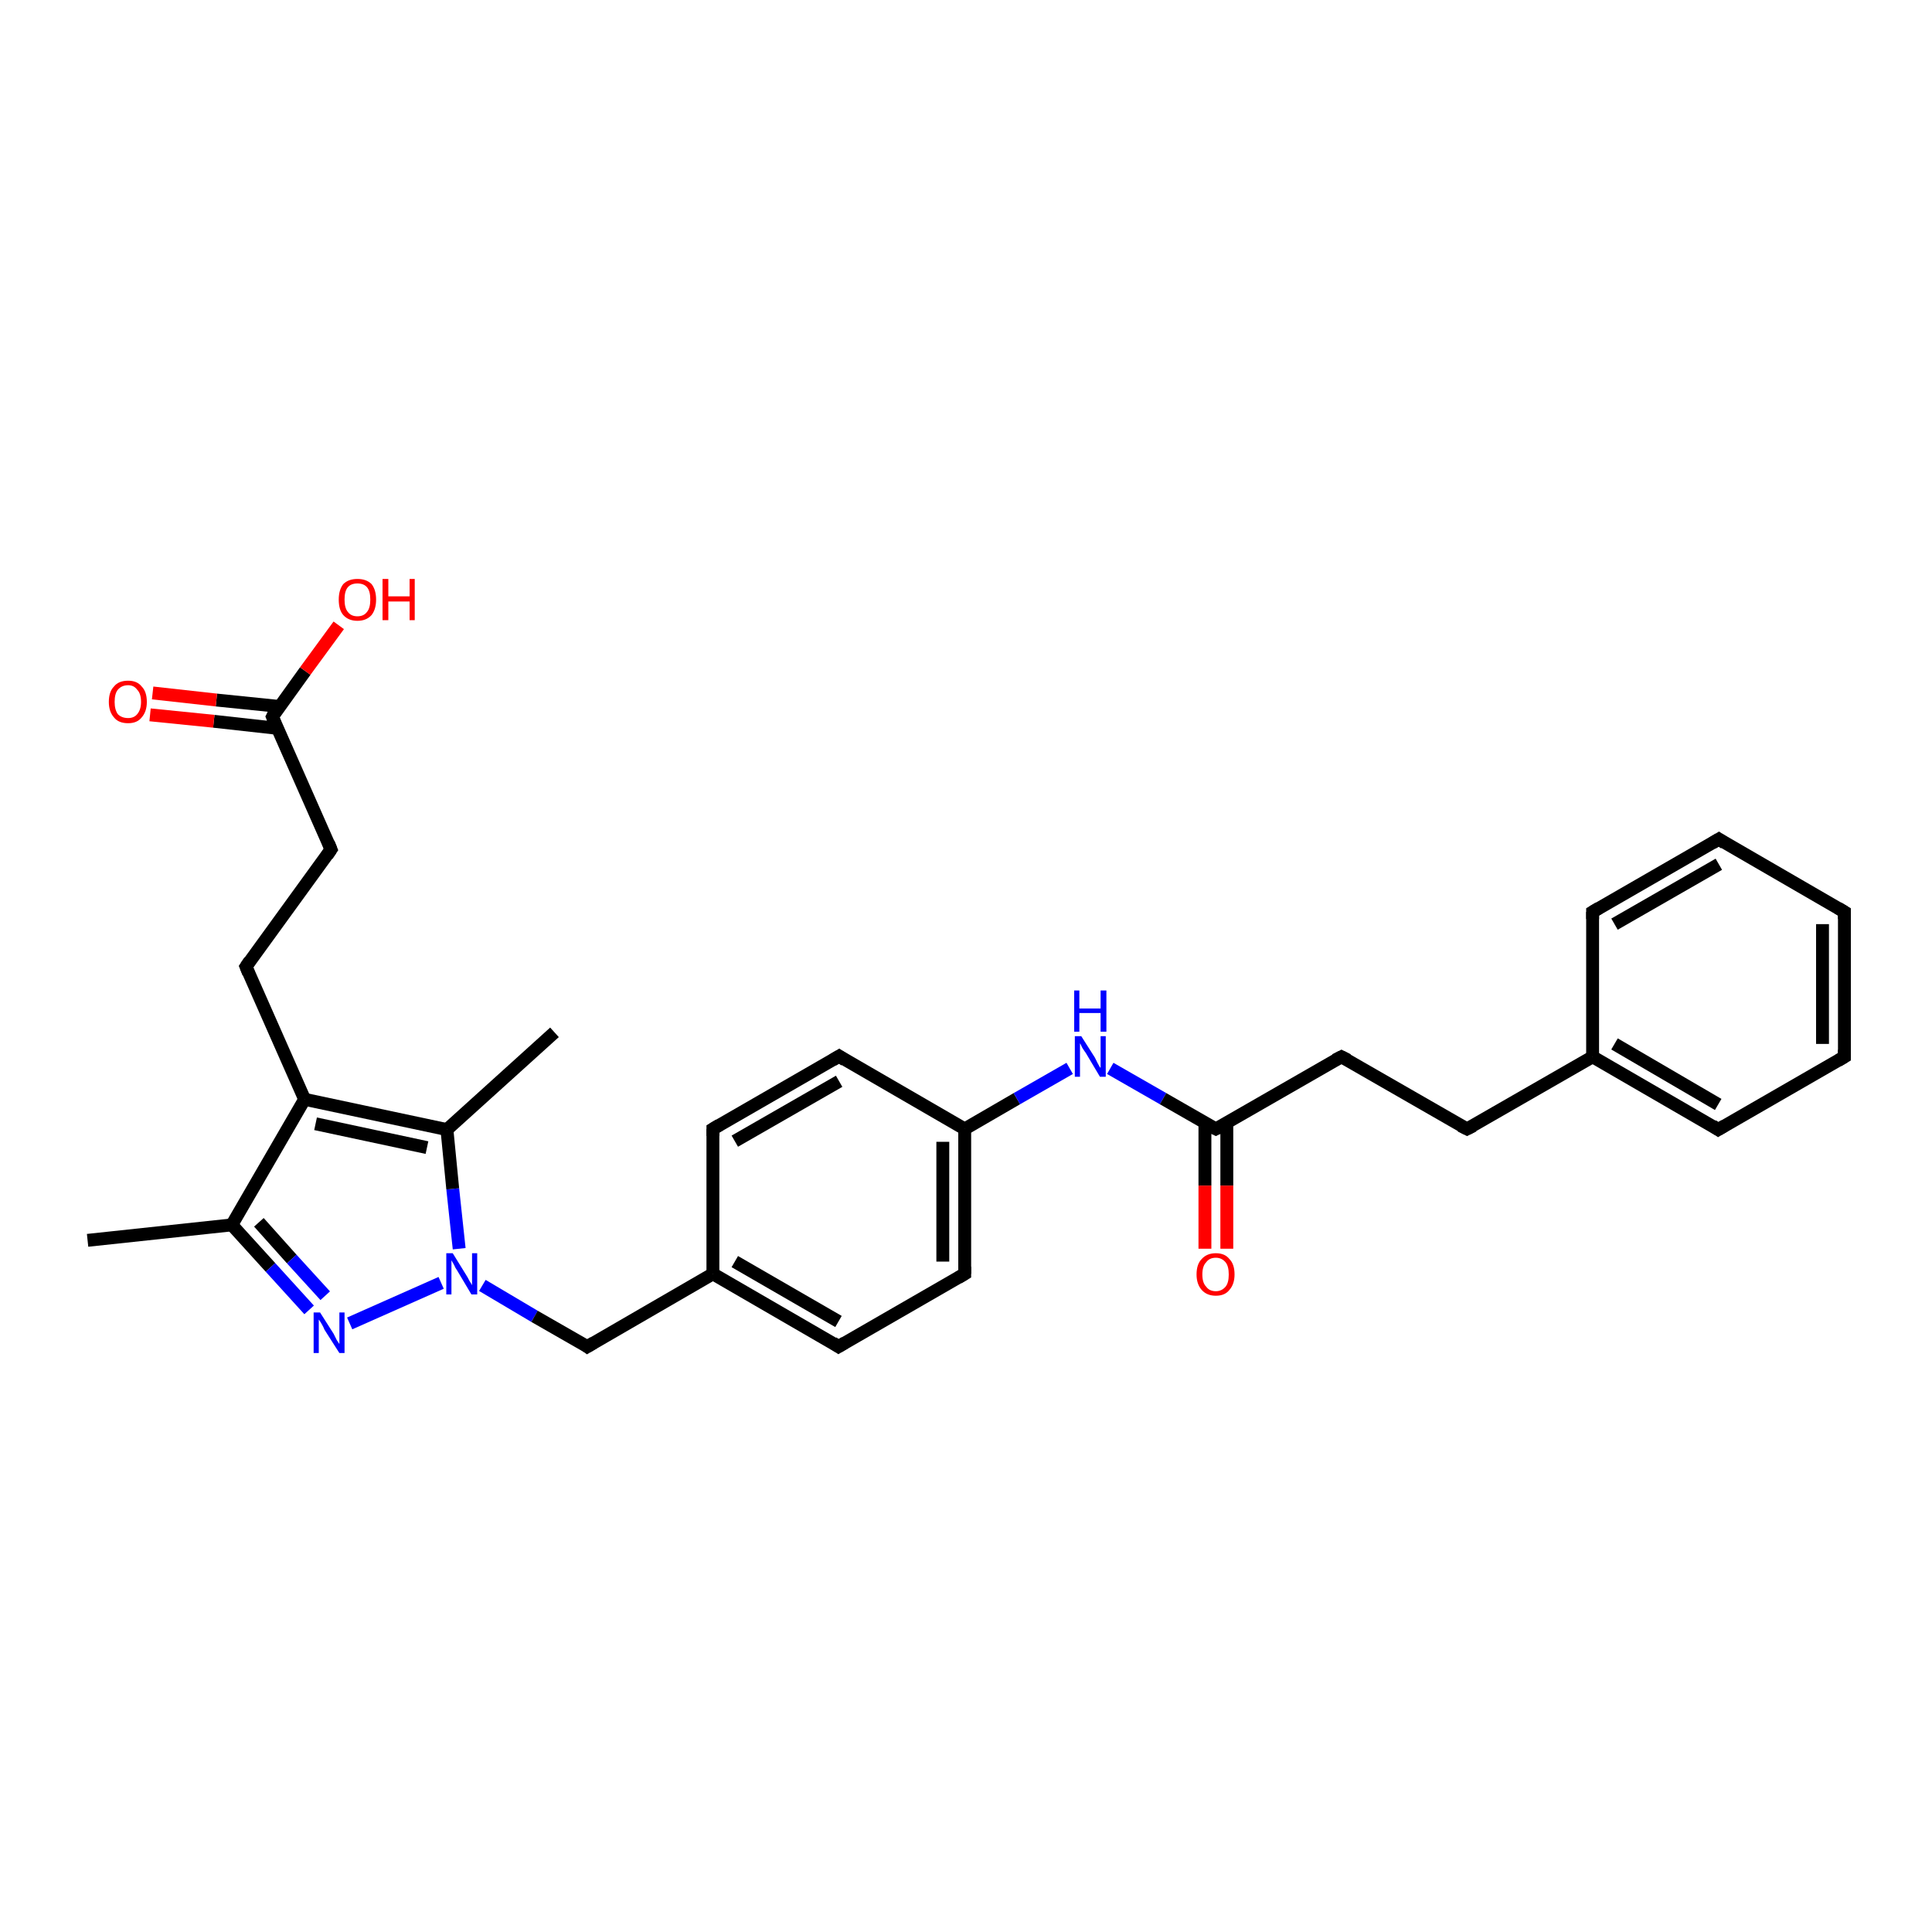 <?xml version='1.0' encoding='iso-8859-1'?>
<svg version='1.1' baseProfile='full'
              xmlns='http://www.w3.org/2000/svg'
                      xmlns:rdkit='http://www.rdkit.org/xml'
                      xmlns:xlink='http://www.w3.org/1999/xlink'
                  xml:space='preserve'
width='300px' height='300px' viewBox='0 0 300 300'>
<!-- END OF HEADER -->
<rect style='opacity:1.0;fill:#FFFFFF;stroke:none' width='300.0' height='300.0' x='0.0' y='0.0'> </rect>
<path class='bond-0 atom-0 atom-1' d='M 13.6,192.6 L 36.0,190.2' style='fill:none;fill-rule:evenodd;stroke:#000000;stroke-width:2.0px;stroke-linecap:butt;stroke-linejoin:miter;stroke-opacity:1' />
<path class='bond-1 atom-1 atom-2' d='M 36.0,190.2 L 42.0,196.8' style='fill:none;fill-rule:evenodd;stroke:#000000;stroke-width:2.0px;stroke-linecap:butt;stroke-linejoin:miter;stroke-opacity:1' />
<path class='bond-1 atom-1 atom-2' d='M 42.0,196.8 L 48.0,203.4' style='fill:none;fill-rule:evenodd;stroke:#0000FF;stroke-width:2.0px;stroke-linecap:butt;stroke-linejoin:miter;stroke-opacity:1' />
<path class='bond-1 atom-1 atom-2' d='M 40.2,189.8 L 45.3,195.5' style='fill:none;fill-rule:evenodd;stroke:#000000;stroke-width:2.0px;stroke-linecap:butt;stroke-linejoin:miter;stroke-opacity:1' />
<path class='bond-1 atom-1 atom-2' d='M 45.3,195.5 L 50.5,201.2' style='fill:none;fill-rule:evenodd;stroke:#0000FF;stroke-width:2.0px;stroke-linecap:butt;stroke-linejoin:miter;stroke-opacity:1' />
<path class='bond-2 atom-2 atom-3' d='M 54.3,205.5 L 68.5,199.2' style='fill:none;fill-rule:evenodd;stroke:#0000FF;stroke-width:2.0px;stroke-linecap:butt;stroke-linejoin:miter;stroke-opacity:1' />
<path class='bond-3 atom-3 atom-4' d='M 74.9,199.6 L 83.0,204.4' style='fill:none;fill-rule:evenodd;stroke:#0000FF;stroke-width:2.0px;stroke-linecap:butt;stroke-linejoin:miter;stroke-opacity:1' />
<path class='bond-3 atom-3 atom-4' d='M 83.0,204.4 L 91.2,209.1' style='fill:none;fill-rule:evenodd;stroke:#000000;stroke-width:2.0px;stroke-linecap:butt;stroke-linejoin:miter;stroke-opacity:1' />
<path class='bond-4 atom-4 atom-5' d='M 91.2,209.1 L 110.7,197.8' style='fill:none;fill-rule:evenodd;stroke:#000000;stroke-width:2.0px;stroke-linecap:butt;stroke-linejoin:miter;stroke-opacity:1' />
<path class='bond-5 atom-5 atom-6' d='M 110.7,197.8 L 130.2,209.1' style='fill:none;fill-rule:evenodd;stroke:#000000;stroke-width:2.0px;stroke-linecap:butt;stroke-linejoin:miter;stroke-opacity:1' />
<path class='bond-5 atom-5 atom-6' d='M 114.1,195.9 L 130.2,205.2' style='fill:none;fill-rule:evenodd;stroke:#000000;stroke-width:2.0px;stroke-linecap:butt;stroke-linejoin:miter;stroke-opacity:1' />
<path class='bond-6 atom-6 atom-7' d='M 130.2,209.1 L 149.8,197.8' style='fill:none;fill-rule:evenodd;stroke:#000000;stroke-width:2.0px;stroke-linecap:butt;stroke-linejoin:miter;stroke-opacity:1' />
<path class='bond-7 atom-7 atom-8' d='M 149.8,197.8 L 149.8,175.3' style='fill:none;fill-rule:evenodd;stroke:#000000;stroke-width:2.0px;stroke-linecap:butt;stroke-linejoin:miter;stroke-opacity:1' />
<path class='bond-7 atom-7 atom-8' d='M 146.4,195.9 L 146.4,177.3' style='fill:none;fill-rule:evenodd;stroke:#000000;stroke-width:2.0px;stroke-linecap:butt;stroke-linejoin:miter;stroke-opacity:1' />
<path class='bond-8 atom-8 atom-9' d='M 149.8,175.3 L 157.9,170.6' style='fill:none;fill-rule:evenodd;stroke:#000000;stroke-width:2.0px;stroke-linecap:butt;stroke-linejoin:miter;stroke-opacity:1' />
<path class='bond-8 atom-8 atom-9' d='M 157.9,170.6 L 166.1,165.9' style='fill:none;fill-rule:evenodd;stroke:#0000FF;stroke-width:2.0px;stroke-linecap:butt;stroke-linejoin:miter;stroke-opacity:1' />
<path class='bond-9 atom-9 atom-10' d='M 172.4,165.9 L 180.6,170.6' style='fill:none;fill-rule:evenodd;stroke:#0000FF;stroke-width:2.0px;stroke-linecap:butt;stroke-linejoin:miter;stroke-opacity:1' />
<path class='bond-9 atom-9 atom-10' d='M 180.6,170.6 L 188.8,175.3' style='fill:none;fill-rule:evenodd;stroke:#000000;stroke-width:2.0px;stroke-linecap:butt;stroke-linejoin:miter;stroke-opacity:1' />
<path class='bond-10 atom-10 atom-11' d='M 187.1,174.3 L 187.1,184.1' style='fill:none;fill-rule:evenodd;stroke:#000000;stroke-width:2.0px;stroke-linecap:butt;stroke-linejoin:miter;stroke-opacity:1' />
<path class='bond-10 atom-10 atom-11' d='M 187.1,184.1 L 187.1,193.9' style='fill:none;fill-rule:evenodd;stroke:#FF0000;stroke-width:2.0px;stroke-linecap:butt;stroke-linejoin:miter;stroke-opacity:1' />
<path class='bond-10 atom-10 atom-11' d='M 190.5,174.3 L 190.5,184.1' style='fill:none;fill-rule:evenodd;stroke:#000000;stroke-width:2.0px;stroke-linecap:butt;stroke-linejoin:miter;stroke-opacity:1' />
<path class='bond-10 atom-10 atom-11' d='M 190.5,184.1 L 190.5,193.9' style='fill:none;fill-rule:evenodd;stroke:#FF0000;stroke-width:2.0px;stroke-linecap:butt;stroke-linejoin:miter;stroke-opacity:1' />
<path class='bond-11 atom-10 atom-12' d='M 188.8,175.3 L 208.3,164.1' style='fill:none;fill-rule:evenodd;stroke:#000000;stroke-width:2.0px;stroke-linecap:butt;stroke-linejoin:miter;stroke-opacity:1' />
<path class='bond-12 atom-12 atom-13' d='M 208.3,164.1 L 227.8,175.3' style='fill:none;fill-rule:evenodd;stroke:#000000;stroke-width:2.0px;stroke-linecap:butt;stroke-linejoin:miter;stroke-opacity:1' />
<path class='bond-13 atom-13 atom-14' d='M 227.8,175.3 L 247.3,164.1' style='fill:none;fill-rule:evenodd;stroke:#000000;stroke-width:2.0px;stroke-linecap:butt;stroke-linejoin:miter;stroke-opacity:1' />
<path class='bond-14 atom-14 atom-15' d='M 247.3,164.1 L 266.8,175.4' style='fill:none;fill-rule:evenodd;stroke:#000000;stroke-width:2.0px;stroke-linecap:butt;stroke-linejoin:miter;stroke-opacity:1' />
<path class='bond-14 atom-14 atom-15' d='M 250.7,162.1 L 266.8,171.5' style='fill:none;fill-rule:evenodd;stroke:#000000;stroke-width:2.0px;stroke-linecap:butt;stroke-linejoin:miter;stroke-opacity:1' />
<path class='bond-15 atom-15 atom-16' d='M 266.8,175.4 L 286.4,164.1' style='fill:none;fill-rule:evenodd;stroke:#000000;stroke-width:2.0px;stroke-linecap:butt;stroke-linejoin:miter;stroke-opacity:1' />
<path class='bond-16 atom-16 atom-17' d='M 286.4,164.1 L 286.4,141.6' style='fill:none;fill-rule:evenodd;stroke:#000000;stroke-width:2.0px;stroke-linecap:butt;stroke-linejoin:miter;stroke-opacity:1' />
<path class='bond-16 atom-16 atom-17' d='M 283.0,162.1 L 283.0,143.5' style='fill:none;fill-rule:evenodd;stroke:#000000;stroke-width:2.0px;stroke-linecap:butt;stroke-linejoin:miter;stroke-opacity:1' />
<path class='bond-17 atom-17 atom-18' d='M 286.4,141.6 L 266.9,130.3' style='fill:none;fill-rule:evenodd;stroke:#000000;stroke-width:2.0px;stroke-linecap:butt;stroke-linejoin:miter;stroke-opacity:1' />
<path class='bond-18 atom-18 atom-19' d='M 266.9,130.3 L 247.3,141.6' style='fill:none;fill-rule:evenodd;stroke:#000000;stroke-width:2.0px;stroke-linecap:butt;stroke-linejoin:miter;stroke-opacity:1' />
<path class='bond-18 atom-18 atom-19' d='M 266.9,134.2 L 250.7,143.5' style='fill:none;fill-rule:evenodd;stroke:#000000;stroke-width:2.0px;stroke-linecap:butt;stroke-linejoin:miter;stroke-opacity:1' />
<path class='bond-19 atom-8 atom-20' d='M 149.8,175.3 L 130.3,164.0' style='fill:none;fill-rule:evenodd;stroke:#000000;stroke-width:2.0px;stroke-linecap:butt;stroke-linejoin:miter;stroke-opacity:1' />
<path class='bond-20 atom-20 atom-21' d='M 130.3,164.0 L 110.7,175.3' style='fill:none;fill-rule:evenodd;stroke:#000000;stroke-width:2.0px;stroke-linecap:butt;stroke-linejoin:miter;stroke-opacity:1' />
<path class='bond-20 atom-20 atom-21' d='M 130.3,167.9 L 114.1,177.2' style='fill:none;fill-rule:evenodd;stroke:#000000;stroke-width:2.0px;stroke-linecap:butt;stroke-linejoin:miter;stroke-opacity:1' />
<path class='bond-21 atom-3 atom-22' d='M 71.3,193.9 L 70.3,184.6' style='fill:none;fill-rule:evenodd;stroke:#0000FF;stroke-width:2.0px;stroke-linecap:butt;stroke-linejoin:miter;stroke-opacity:1' />
<path class='bond-21 atom-3 atom-22' d='M 70.3,184.6 L 69.4,175.4' style='fill:none;fill-rule:evenodd;stroke:#000000;stroke-width:2.0px;stroke-linecap:butt;stroke-linejoin:miter;stroke-opacity:1' />
<path class='bond-22 atom-22 atom-23' d='M 69.4,175.4 L 86.1,160.3' style='fill:none;fill-rule:evenodd;stroke:#000000;stroke-width:2.0px;stroke-linecap:butt;stroke-linejoin:miter;stroke-opacity:1' />
<path class='bond-23 atom-22 atom-24' d='M 69.4,175.4 L 47.3,170.7' style='fill:none;fill-rule:evenodd;stroke:#000000;stroke-width:2.0px;stroke-linecap:butt;stroke-linejoin:miter;stroke-opacity:1' />
<path class='bond-23 atom-22 atom-24' d='M 66.3,178.2 L 49.0,174.5' style='fill:none;fill-rule:evenodd;stroke:#000000;stroke-width:2.0px;stroke-linecap:butt;stroke-linejoin:miter;stroke-opacity:1' />
<path class='bond-24 atom-24 atom-25' d='M 47.3,170.7 L 38.2,150.1' style='fill:none;fill-rule:evenodd;stroke:#000000;stroke-width:2.0px;stroke-linecap:butt;stroke-linejoin:miter;stroke-opacity:1' />
<path class='bond-25 atom-25 atom-26' d='M 38.2,150.1 L 51.4,131.9' style='fill:none;fill-rule:evenodd;stroke:#000000;stroke-width:2.0px;stroke-linecap:butt;stroke-linejoin:miter;stroke-opacity:1' />
<path class='bond-26 atom-26 atom-27' d='M 51.4,131.9 L 42.3,111.3' style='fill:none;fill-rule:evenodd;stroke:#000000;stroke-width:2.0px;stroke-linecap:butt;stroke-linejoin:miter;stroke-opacity:1' />
<path class='bond-27 atom-27 atom-28' d='M 42.3,111.3 L 47.4,104.2' style='fill:none;fill-rule:evenodd;stroke:#000000;stroke-width:2.0px;stroke-linecap:butt;stroke-linejoin:miter;stroke-opacity:1' />
<path class='bond-27 atom-27 atom-28' d='M 47.4,104.2 L 52.6,97.1' style='fill:none;fill-rule:evenodd;stroke:#FF0000;stroke-width:2.0px;stroke-linecap:butt;stroke-linejoin:miter;stroke-opacity:1' />
<path class='bond-28 atom-27 atom-29' d='M 43.4,109.7 L 33.6,108.7' style='fill:none;fill-rule:evenodd;stroke:#000000;stroke-width:2.0px;stroke-linecap:butt;stroke-linejoin:miter;stroke-opacity:1' />
<path class='bond-28 atom-27 atom-29' d='M 33.6,108.7 L 23.7,107.6' style='fill:none;fill-rule:evenodd;stroke:#FF0000;stroke-width:2.0px;stroke-linecap:butt;stroke-linejoin:miter;stroke-opacity:1' />
<path class='bond-28 atom-27 atom-29' d='M 43.1,113.1 L 33.2,112.0' style='fill:none;fill-rule:evenodd;stroke:#000000;stroke-width:2.0px;stroke-linecap:butt;stroke-linejoin:miter;stroke-opacity:1' />
<path class='bond-28 atom-27 atom-29' d='M 33.2,112.0 L 23.3,111.0' style='fill:none;fill-rule:evenodd;stroke:#FF0000;stroke-width:2.0px;stroke-linecap:butt;stroke-linejoin:miter;stroke-opacity:1' />
<path class='bond-29 atom-24 atom-1' d='M 47.3,170.7 L 36.0,190.2' style='fill:none;fill-rule:evenodd;stroke:#000000;stroke-width:2.0px;stroke-linecap:butt;stroke-linejoin:miter;stroke-opacity:1' />
<path class='bond-30 atom-21 atom-5' d='M 110.7,175.3 L 110.7,197.8' style='fill:none;fill-rule:evenodd;stroke:#000000;stroke-width:2.0px;stroke-linecap:butt;stroke-linejoin:miter;stroke-opacity:1' />
<path class='bond-31 atom-19 atom-14' d='M 247.3,141.6 L 247.3,164.1' style='fill:none;fill-rule:evenodd;stroke:#000000;stroke-width:2.0px;stroke-linecap:butt;stroke-linejoin:miter;stroke-opacity:1' />
<path d='M 90.8,208.8 L 91.2,209.1 L 92.2,208.5' style='fill:none;stroke:#000000;stroke-width:2.0px;stroke-linecap:butt;stroke-linejoin:miter;stroke-opacity:1;' />
<path d='M 129.3,208.5 L 130.2,209.1 L 131.2,208.5' style='fill:none;stroke:#000000;stroke-width:2.0px;stroke-linecap:butt;stroke-linejoin:miter;stroke-opacity:1;' />
<path d='M 148.8,198.4 L 149.8,197.8 L 149.8,196.7' style='fill:none;stroke:#000000;stroke-width:2.0px;stroke-linecap:butt;stroke-linejoin:miter;stroke-opacity:1;' />
<path d='M 188.4,175.1 L 188.8,175.3 L 189.8,174.8' style='fill:none;stroke:#000000;stroke-width:2.0px;stroke-linecap:butt;stroke-linejoin:miter;stroke-opacity:1;' />
<path d='M 207.3,164.6 L 208.3,164.1 L 209.3,164.6' style='fill:none;stroke:#000000;stroke-width:2.0px;stroke-linecap:butt;stroke-linejoin:miter;stroke-opacity:1;' />
<path d='M 226.8,174.8 L 227.8,175.3 L 228.8,174.8' style='fill:none;stroke:#000000;stroke-width:2.0px;stroke-linecap:butt;stroke-linejoin:miter;stroke-opacity:1;' />
<path d='M 265.9,174.8 L 266.8,175.4 L 267.8,174.8' style='fill:none;stroke:#000000;stroke-width:2.0px;stroke-linecap:butt;stroke-linejoin:miter;stroke-opacity:1;' />
<path d='M 285.4,164.7 L 286.4,164.1 L 286.4,163.0' style='fill:none;stroke:#000000;stroke-width:2.0px;stroke-linecap:butt;stroke-linejoin:miter;stroke-opacity:1;' />
<path d='M 286.4,142.7 L 286.4,141.6 L 285.4,141.0' style='fill:none;stroke:#000000;stroke-width:2.0px;stroke-linecap:butt;stroke-linejoin:miter;stroke-opacity:1;' />
<path d='M 267.8,130.9 L 266.9,130.3 L 265.9,130.9' style='fill:none;stroke:#000000;stroke-width:2.0px;stroke-linecap:butt;stroke-linejoin:miter;stroke-opacity:1;' />
<path d='M 248.3,141.0 L 247.3,141.6 L 247.3,142.7' style='fill:none;stroke:#000000;stroke-width:2.0px;stroke-linecap:butt;stroke-linejoin:miter;stroke-opacity:1;' />
<path d='M 131.2,164.6 L 130.3,164.0 L 129.3,164.6' style='fill:none;stroke:#000000;stroke-width:2.0px;stroke-linecap:butt;stroke-linejoin:miter;stroke-opacity:1;' />
<path d='M 111.7,174.7 L 110.7,175.3 L 110.7,176.4' style='fill:none;stroke:#000000;stroke-width:2.0px;stroke-linecap:butt;stroke-linejoin:miter;stroke-opacity:1;' />
<path d='M 38.6,151.1 L 38.2,150.1 L 38.8,149.2' style='fill:none;stroke:#000000;stroke-width:2.0px;stroke-linecap:butt;stroke-linejoin:miter;stroke-opacity:1;' />
<path d='M 50.8,132.8 L 51.4,131.9 L 51.0,130.9' style='fill:none;stroke:#000000;stroke-width:2.0px;stroke-linecap:butt;stroke-linejoin:miter;stroke-opacity:1;' />
<path d='M 42.7,112.3 L 42.3,111.3 L 42.5,110.9' style='fill:none;stroke:#000000;stroke-width:2.0px;stroke-linecap:butt;stroke-linejoin:miter;stroke-opacity:1;' />
<path class='atom-2' d='M 49.7 203.8
L 51.8 207.1
Q 52.0 207.5, 52.3 208.1
Q 52.7 208.7, 52.7 208.7
L 52.7 203.8
L 53.5 203.8
L 53.5 210.1
L 52.7 210.1
L 50.4 206.5
Q 50.2 206.0, 49.9 205.5
Q 49.6 205.0, 49.5 204.9
L 49.5 210.1
L 48.7 210.1
L 48.7 203.8
L 49.7 203.8
' fill='#0000FF'/>
<path class='atom-3' d='M 70.3 194.6
L 72.4 198.0
Q 72.6 198.3, 72.9 198.9
Q 73.3 199.5, 73.3 199.6
L 73.3 194.6
L 74.1 194.6
L 74.1 201.0
L 73.2 201.0
L 71.0 197.3
Q 70.7 196.9, 70.5 196.4
Q 70.2 195.9, 70.1 195.7
L 70.1 201.0
L 69.3 201.0
L 69.3 194.6
L 70.3 194.6
' fill='#0000FF'/>
<path class='atom-9' d='M 167.9 160.9
L 170.0 164.2
Q 170.2 164.6, 170.5 165.2
Q 170.8 165.8, 170.9 165.8
L 170.9 160.9
L 171.7 160.9
L 171.7 167.2
L 170.8 167.2
L 168.6 163.5
Q 168.3 163.1, 168.0 162.6
Q 167.8 162.1, 167.7 162.0
L 167.7 167.2
L 166.9 167.2
L 166.9 160.9
L 167.9 160.9
' fill='#0000FF'/>
<path class='atom-9' d='M 166.8 153.8
L 167.6 153.8
L 167.6 156.6
L 170.9 156.6
L 170.9 153.8
L 171.8 153.8
L 171.8 160.2
L 170.9 160.2
L 170.9 157.3
L 167.6 157.3
L 167.6 160.2
L 166.8 160.2
L 166.8 153.8
' fill='#0000FF'/>
<path class='atom-11' d='M 185.8 197.9
Q 185.8 196.3, 186.6 195.5
Q 187.4 194.6, 188.8 194.6
Q 190.2 194.6, 190.9 195.5
Q 191.7 196.3, 191.7 197.9
Q 191.7 199.4, 190.9 200.3
Q 190.2 201.2, 188.8 201.2
Q 187.4 201.2, 186.6 200.3
Q 185.8 199.4, 185.8 197.9
M 188.8 200.5
Q 189.7 200.5, 190.3 199.8
Q 190.8 199.2, 190.8 197.9
Q 190.8 196.6, 190.3 196.0
Q 189.7 195.3, 188.8 195.3
Q 187.8 195.3, 187.3 196.0
Q 186.7 196.6, 186.7 197.9
Q 186.7 199.2, 187.3 199.8
Q 187.8 200.5, 188.8 200.5
' fill='#FF0000'/>
<path class='atom-28' d='M 52.6 93.1
Q 52.6 91.6, 53.3 90.7
Q 54.1 89.9, 55.5 89.9
Q 56.9 89.9, 57.7 90.7
Q 58.4 91.6, 58.4 93.1
Q 58.4 94.6, 57.7 95.5
Q 56.9 96.4, 55.5 96.4
Q 54.1 96.4, 53.3 95.5
Q 52.6 94.7, 52.6 93.1
M 55.5 95.7
Q 56.5 95.7, 57.0 95.0
Q 57.5 94.4, 57.5 93.1
Q 57.5 91.8, 57.0 91.2
Q 56.5 90.6, 55.5 90.6
Q 54.5 90.6, 54.0 91.2
Q 53.5 91.8, 53.5 93.1
Q 53.5 94.4, 54.0 95.0
Q 54.5 95.7, 55.5 95.7
' fill='#FF0000'/>
<path class='atom-28' d='M 59.4 89.9
L 60.3 89.9
L 60.3 92.6
L 63.6 92.6
L 63.6 89.9
L 64.4 89.9
L 64.4 96.3
L 63.6 96.3
L 63.6 93.4
L 60.3 93.4
L 60.3 96.3
L 59.4 96.3
L 59.4 89.9
' fill='#FF0000'/>
<path class='atom-29' d='M 16.9 109.0
Q 16.9 107.4, 17.7 106.6
Q 18.4 105.7, 19.9 105.7
Q 21.3 105.7, 22.0 106.6
Q 22.8 107.4, 22.8 109.0
Q 22.8 110.5, 22.0 111.4
Q 21.3 112.3, 19.9 112.3
Q 18.4 112.3, 17.7 111.4
Q 16.9 110.5, 16.9 109.0
M 19.9 111.5
Q 20.8 111.5, 21.3 110.9
Q 21.9 110.2, 21.9 109.0
Q 21.9 107.7, 21.3 107.1
Q 20.8 106.4, 19.9 106.4
Q 18.9 106.4, 18.3 107.1
Q 17.8 107.7, 17.8 109.0
Q 17.8 110.2, 18.3 110.9
Q 18.9 111.5, 19.9 111.5
' fill='#FF0000'/>
</svg>

